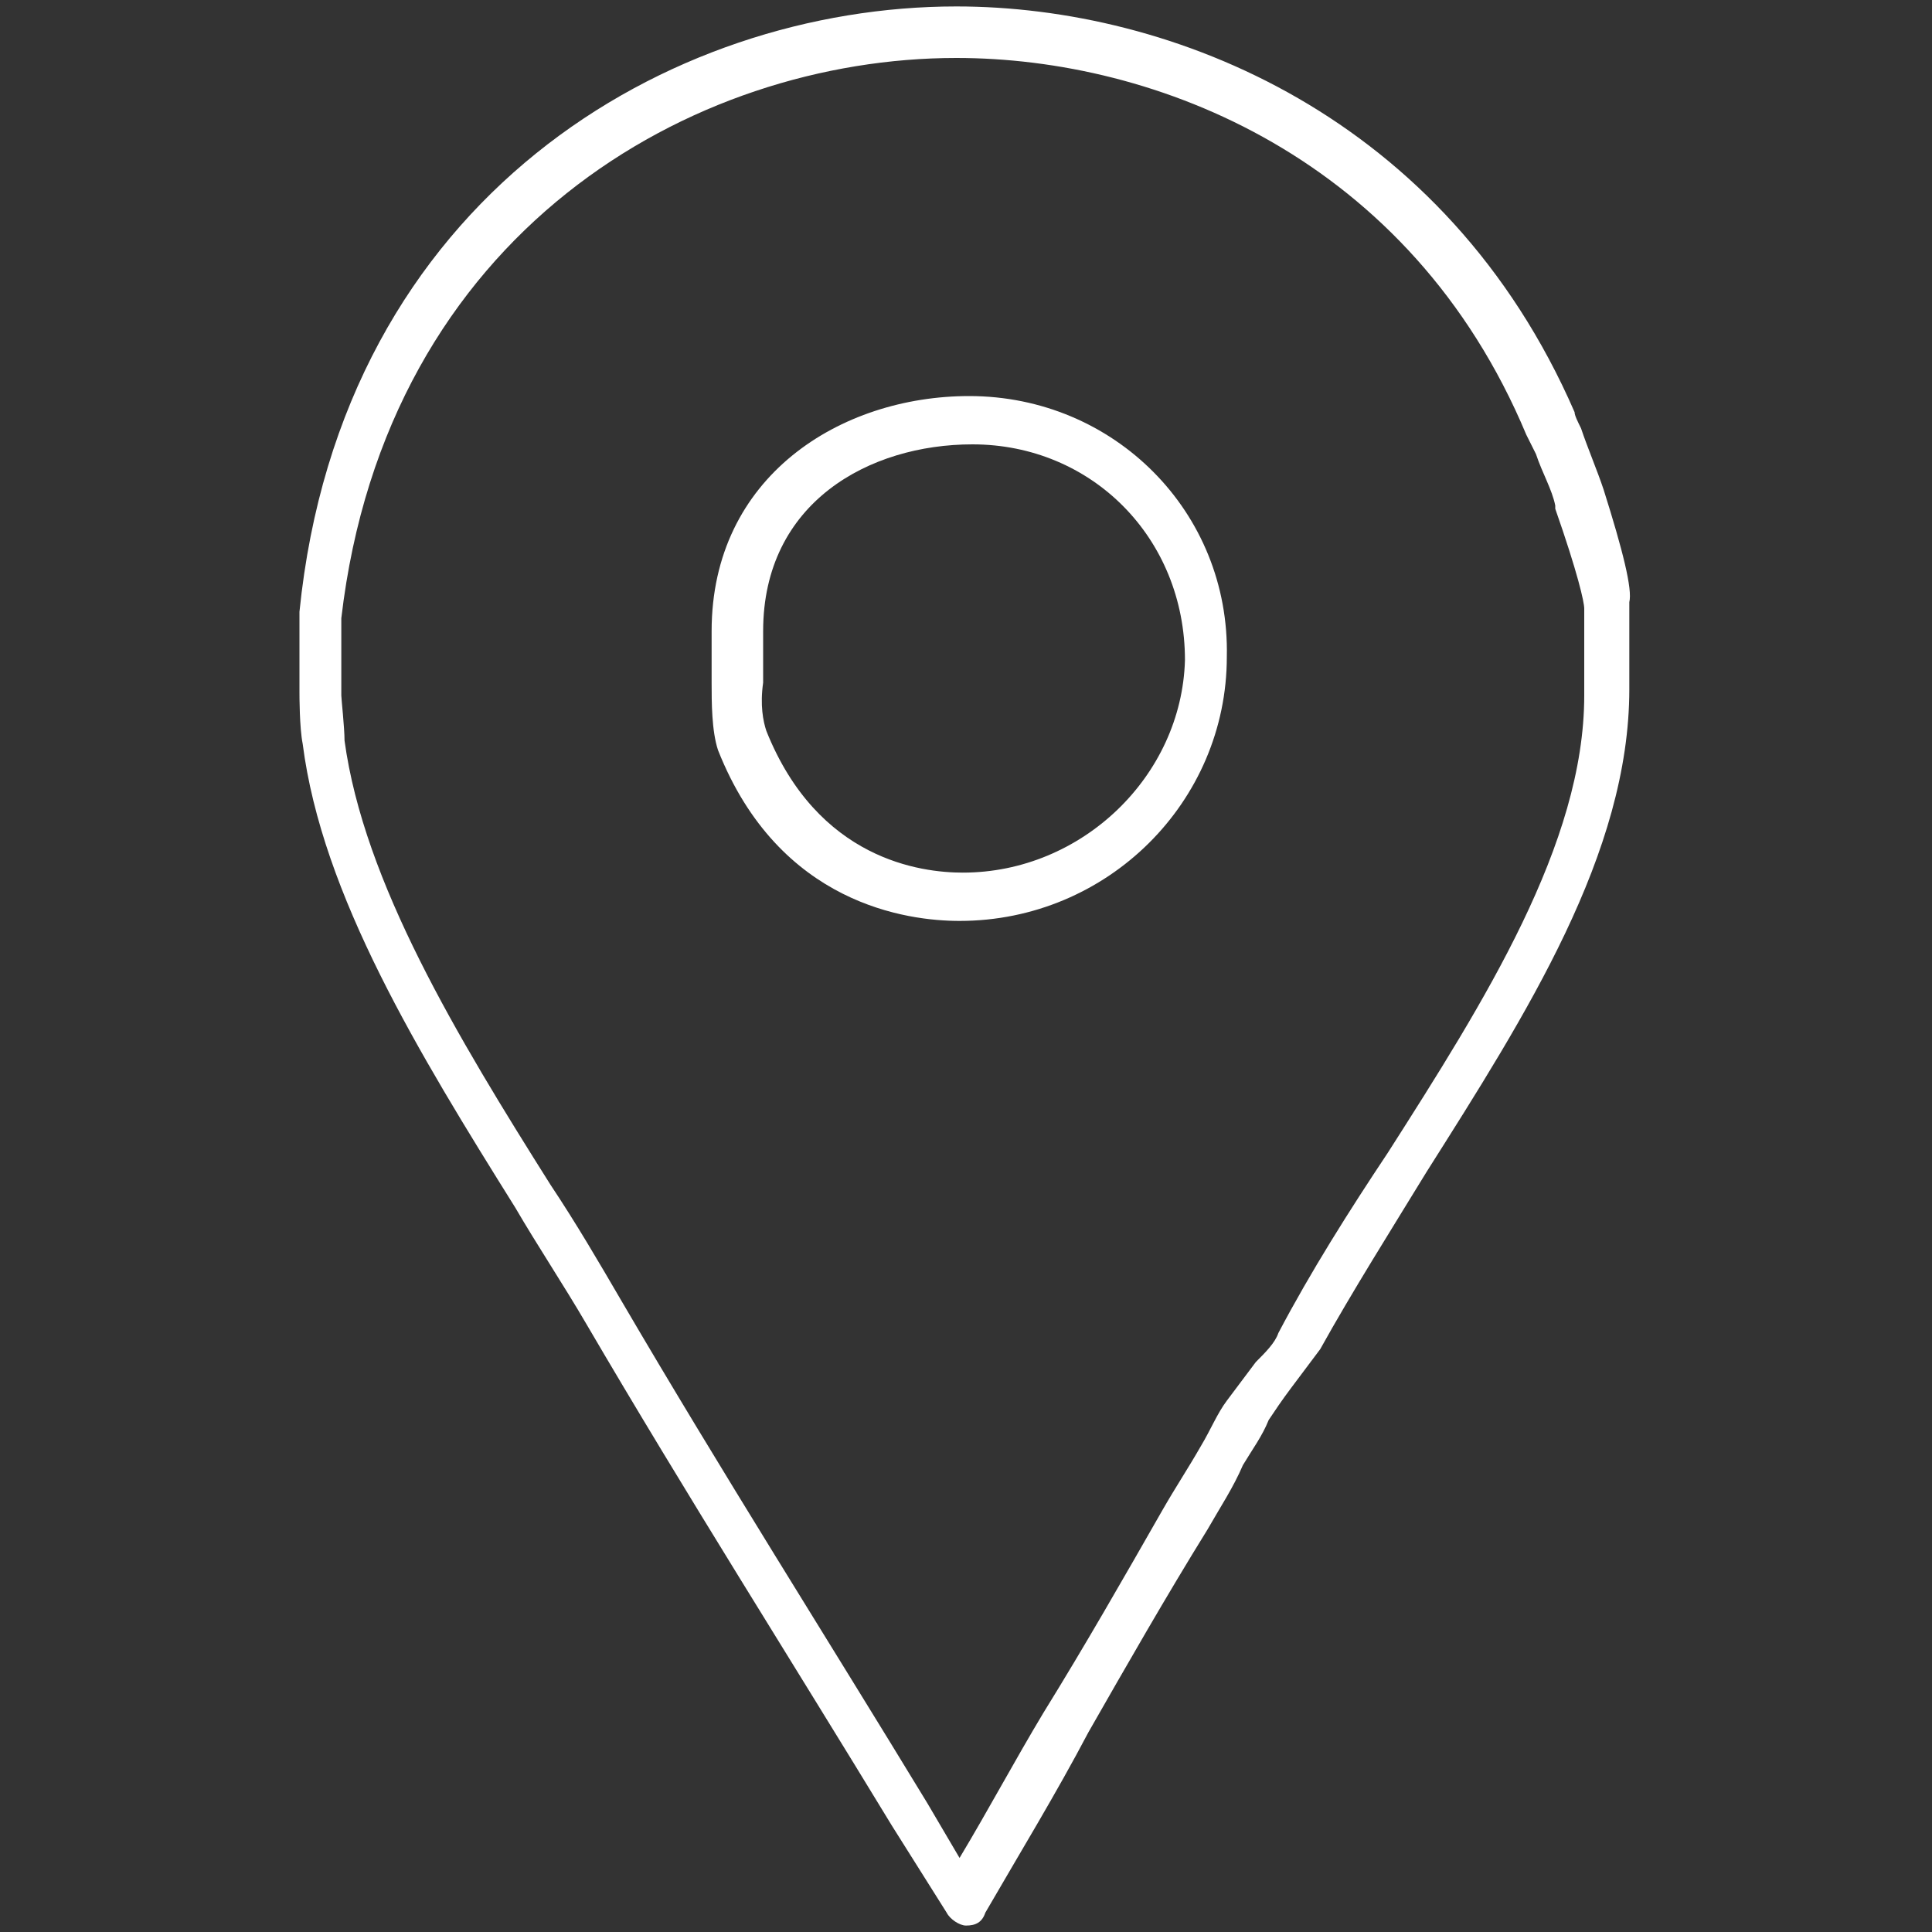 <svg xmlns="http://www.w3.org/2000/svg" viewBox="0 0 60 60" id="gps"><rect x="0" y="0" width="60" height="60" fill="#333333" stroke="none"/><path d="M49.8 15.2c-.2-.6-.5-1.3-.7-1.9-.1-.2-.2-.4-.2-.5C44.9 3.6 36.4.2 29.7.2 20.8.2 10.6 6.1 9.3 19v2.5c0 .1 0 1.1.1 1.6.6 4.7 3.6 9.6 6.6 14.4.7 1.2 1.5 2.4 2.2 3.6 3.1 5.3 6.4 10.5 9.5 15.6l1.7 2.7c.1.2.4.4.6.4.3 0 .5-.1.6-.4 1.1-1.9 2.2-3.7 3.2-5.6 1.2-2.1 2.4-4.2 3.7-6.3.4-.7.8-1.3 1.1-2 .3-.5.6-.9.8-1.4.2-.3.4-.6.7-1l.9-1.2c1-1.8 2.2-3.7 3.3-5.5 3.1-4.9 6.3-9.9 6.3-15v-2.7c.1-.4-.2-1.6-.8-3.5zm-.6 6.4c0 4.6-3.1 9.5-6.1 14.2-1.2 1.8-2.4 3.7-3.4 5.6-.1.3-.4.6-.7.9l-.9 1.2c-.3.4-.5.9-.8 1.4-.4.7-.8 1.3-1.2 2-1.2 2.1-2.4 4.2-3.7 6.3-.9 1.5-1.7 3-2.6 4.5l-1-1.7c-3.1-5.1-6.4-10.3-9.5-15.6-.7-1.2-1.4-2.4-2.2-3.6-2.9-4.6-5.8-9.4-6.4-13.8 0-.4-.1-1.3-.1-1.4v-2.4C12 7.2 21.5 1.8 29.7 1.8c6.2 0 14.1 3.1 17.7 11.7l.3.6c.2.6.5 1.1.6 1.6v.1c.7 2 .9 2.9.9 3.1v2.7z" fill="#ffffff" class="color000000 svgShape"></path><path d="M30.1 12.3c-4 0-8 2.5-8 7.3v1.6c0 .6 0 1.5.2 2.1 1.9 4.8 5.9 5.3 7.5 5.3 4.6 0 8.3-3.7 8.3-8.2.1-4.5-3.5-8.1-8-8.1zm-.2 14.8c-1.3 0-4.5-.4-6.1-4.4-.1-.3-.2-.8-.1-1.5v-1.6c0-4 3.3-5.8 6.5-5.8 3.7 0 6.6 2.9 6.6 6.7-.1 3.6-3.2 6.6-6.9 6.6z" fill="#ffffff" class="color000000 svgShape"></path></svg>